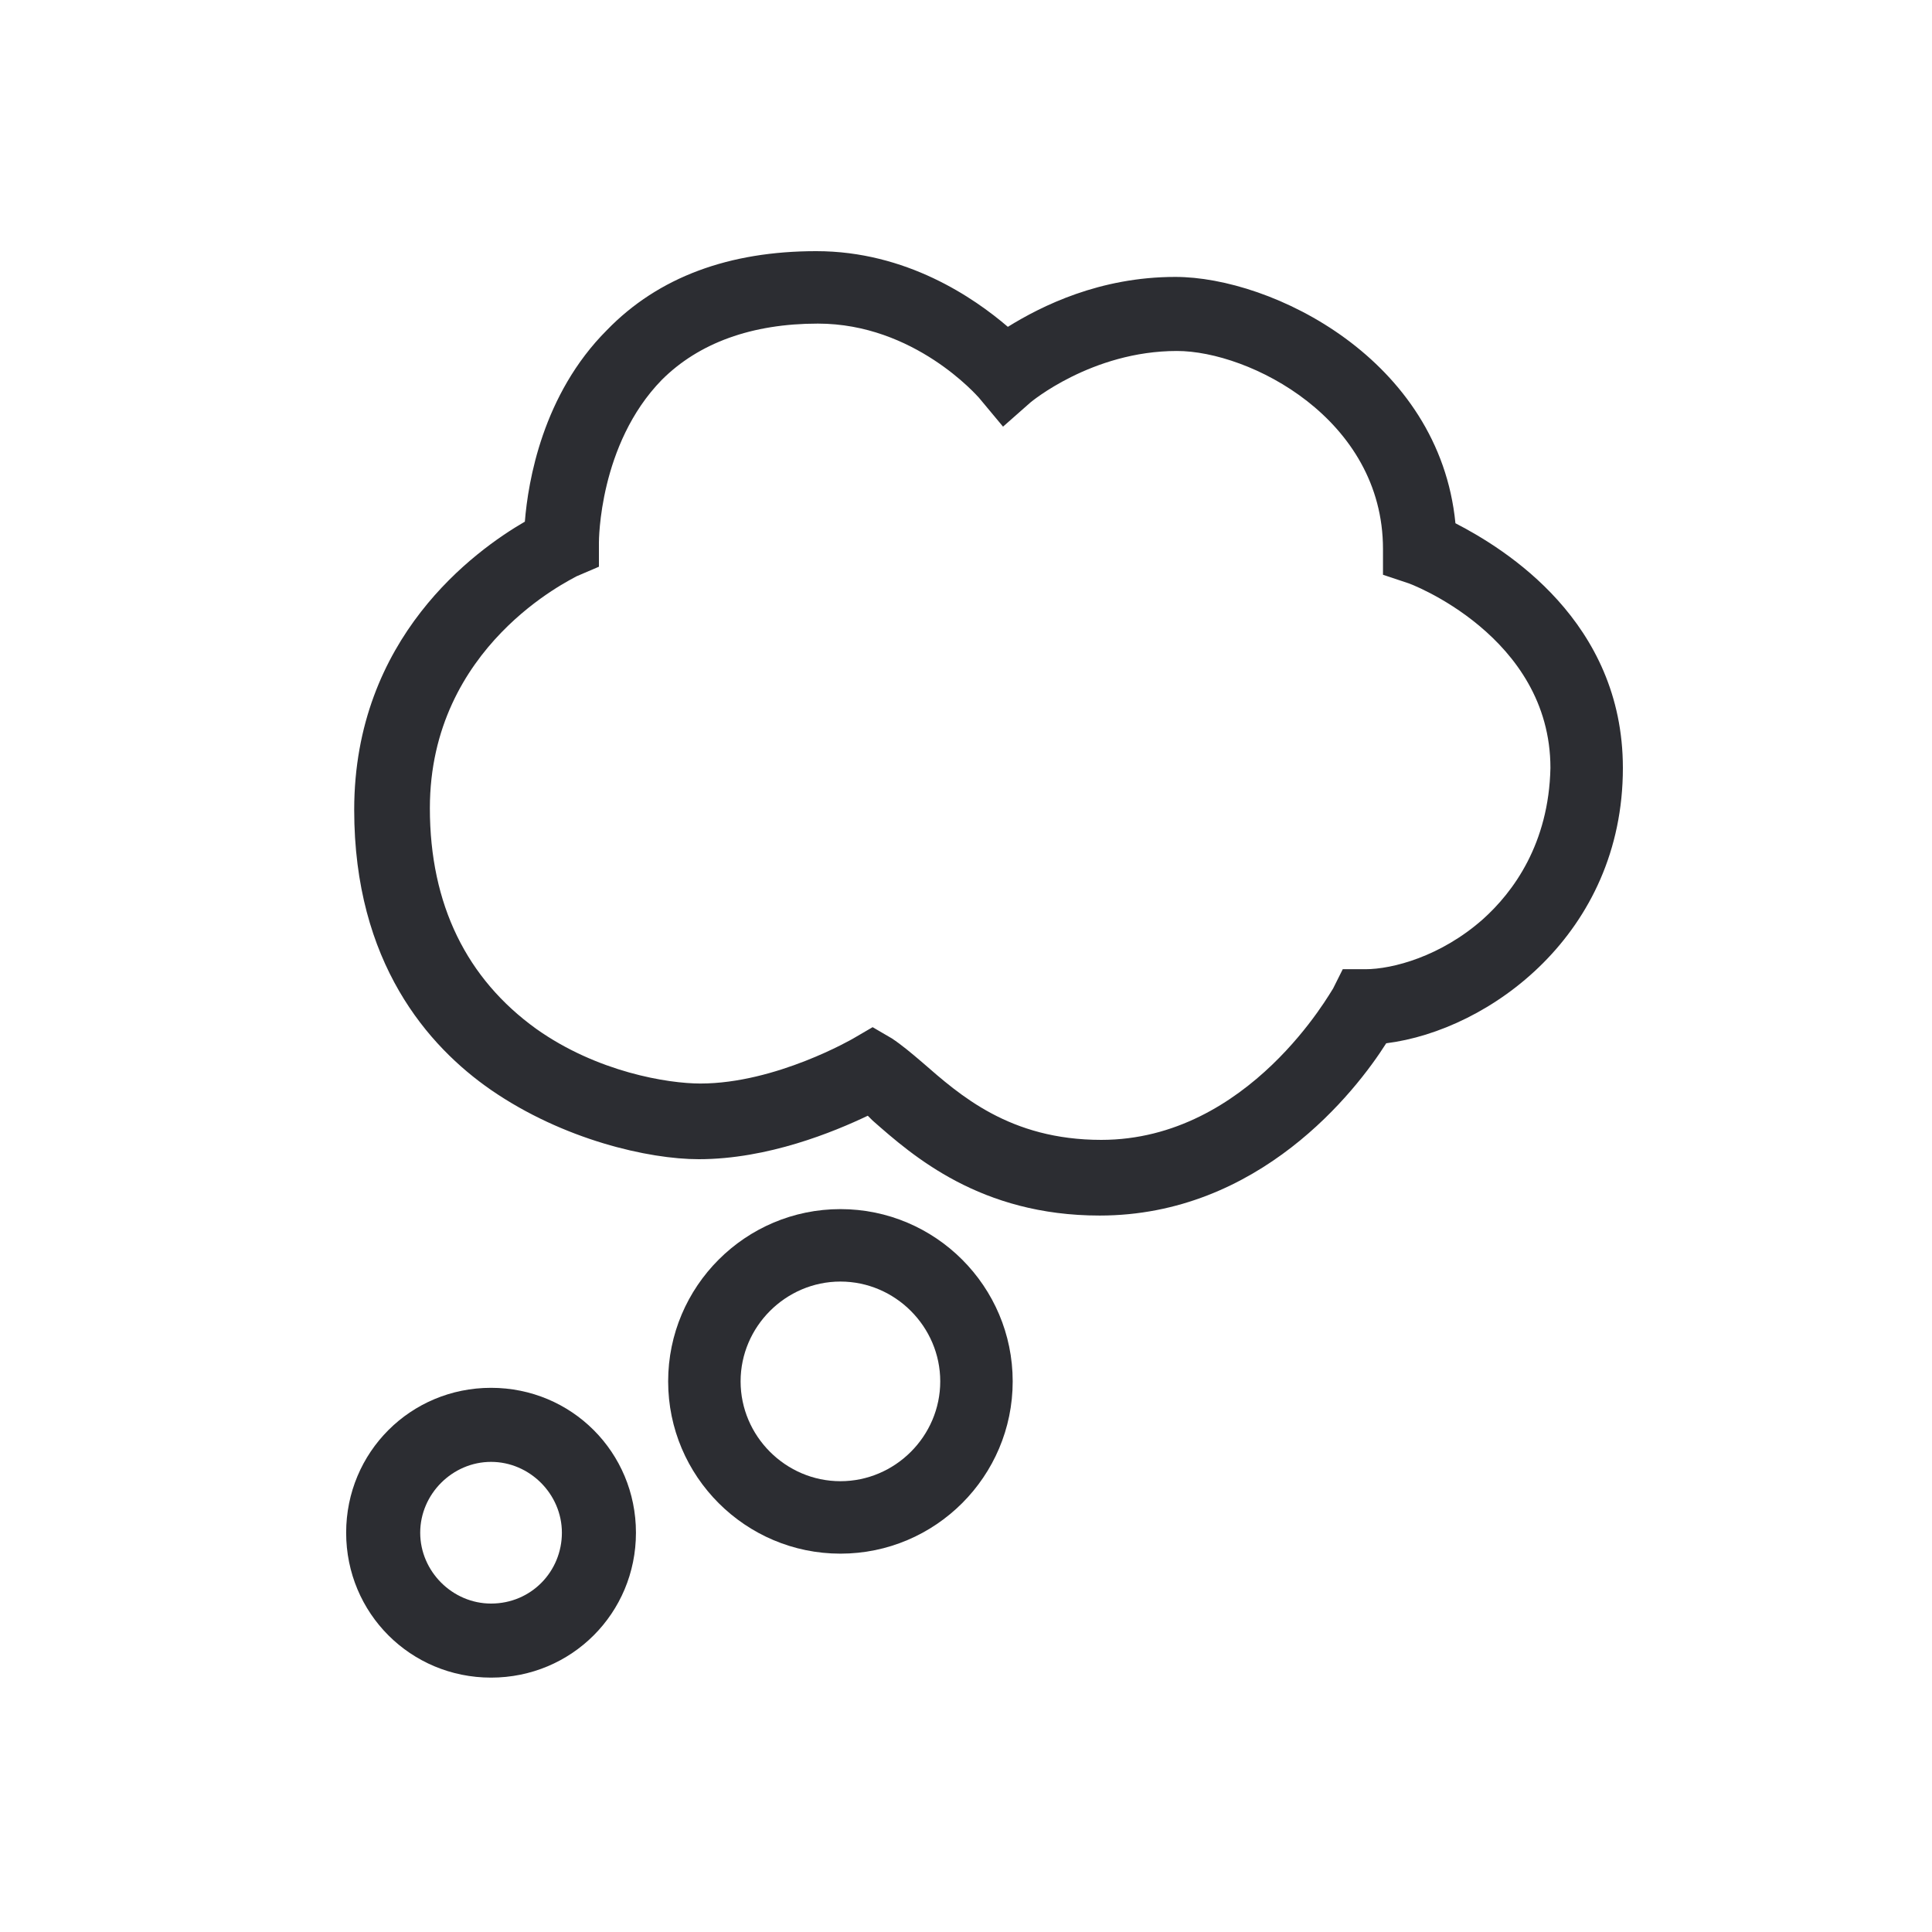 <?xml version="1.0" encoding="utf-8"?>
<!-- Generator: Adobe Illustrator 26.0.3, SVG Export Plug-In . SVG Version: 6.00 Build 0)  -->
<svg version="1.1" id="Ebene_1" xmlns="http://www.w3.org/2000/svg" xmlns:xlink="http://www.w3.org/1999/xlink" x="0px" y="0px"
	 viewBox="0 0 120 120" style="enable-background:new 0 0 120 120;" xml:space="preserve">
<style type="text/css">
	.st0{fill:#2C2D32;}
</style>
<g>
	<path class="st0" d="M90.4,32.5C89.4,22.3,79,17.2,73,17.2c-4.7,0-8.3,1.8-10.4,3.1c-2.1-1.8-6.3-4.7-11.9-4.7
		c-5.4,0-9.8,1.6-13,4.9c-4,4-4.9,9.4-5.1,11.9c-3.1,1.8-10.6,7.2-10.6,17.9c0,9.5,4.6,14.7,8.5,17.4C35,70.8,40.3,72,43.4,72
		c4.3,0,8.4-1.7,10.5-2.7c0.1,0.1,0.2,0.2,0.3,0.3c2.5,2.2,6.7,5.9,14.1,5.9c9.9,0,15.9-7.7,17.8-10.7c6.4-0.8,14.7-6.8,14.7-17.1
		C100.8,38.6,93.5,34.1,90.4,32.5z M92.1,57.1c-2.6,2.3-5.6,3.1-7.3,3.1l-1.4,0l-0.6,1.2c-0.1,0.1-5.2,9.4-14.4,9.4
		c-5.7,0-8.8-2.8-11.1-4.8c-0.7-0.6-1.3-1.1-1.9-1.5l-1.2-0.7l-1.2,0.7c0,0-4.8,2.8-9.5,2.8c-2,0-6.4-0.7-10.2-3.4
		c-4.3-3.1-6.6-7.7-6.6-13.7c0-10.1,8.8-14.2,9.1-14.4l1.4-0.6l0-1.5c0-0.1,0-6.1,3.9-10.1c2.3-2.3,5.6-3.5,9.7-3.5
		c6,0,9.9,4.5,10,4.6l1.5,1.8L64,25c0,0,3.8-3.2,9.1-3.2c4.5,0,12.8,4.2,12.8,12.3v1.6l1.5,0.5c0.1,0,8.9,3.3,8.9,11.5
		C96.2,52.4,94,55.4,92.1,57.1z"/>
	<path class="st0" d="M52.2,75.1c-5.9,0-10.7,4.8-10.7,10.7s4.8,10.7,10.7,10.7s10.7-4.8,10.7-10.7S58.1,75.1,52.2,75.1z M52.2,92
		c-3.4,0-6.2-2.8-6.2-6.2s2.8-6.2,6.2-6.2s6.2,2.8,6.2,6.2S55.6,92,52.2,92z"/>
	<path class="st0" d="M30.5,86.2c-5,0-9,4-9,9c0,5,4,9,9,9s9-4,9-9C39.5,90.2,35.5,86.2,30.5,86.2z M30.5,99.6c-2.4,0-4.4-2-4.4-4.4
		c0-2.4,2-4.4,4.4-4.4c2.4,0,4.4,2,4.4,4.4C34.9,97.6,33,99.6,30.5,99.6z"/>
</g>
</svg>
